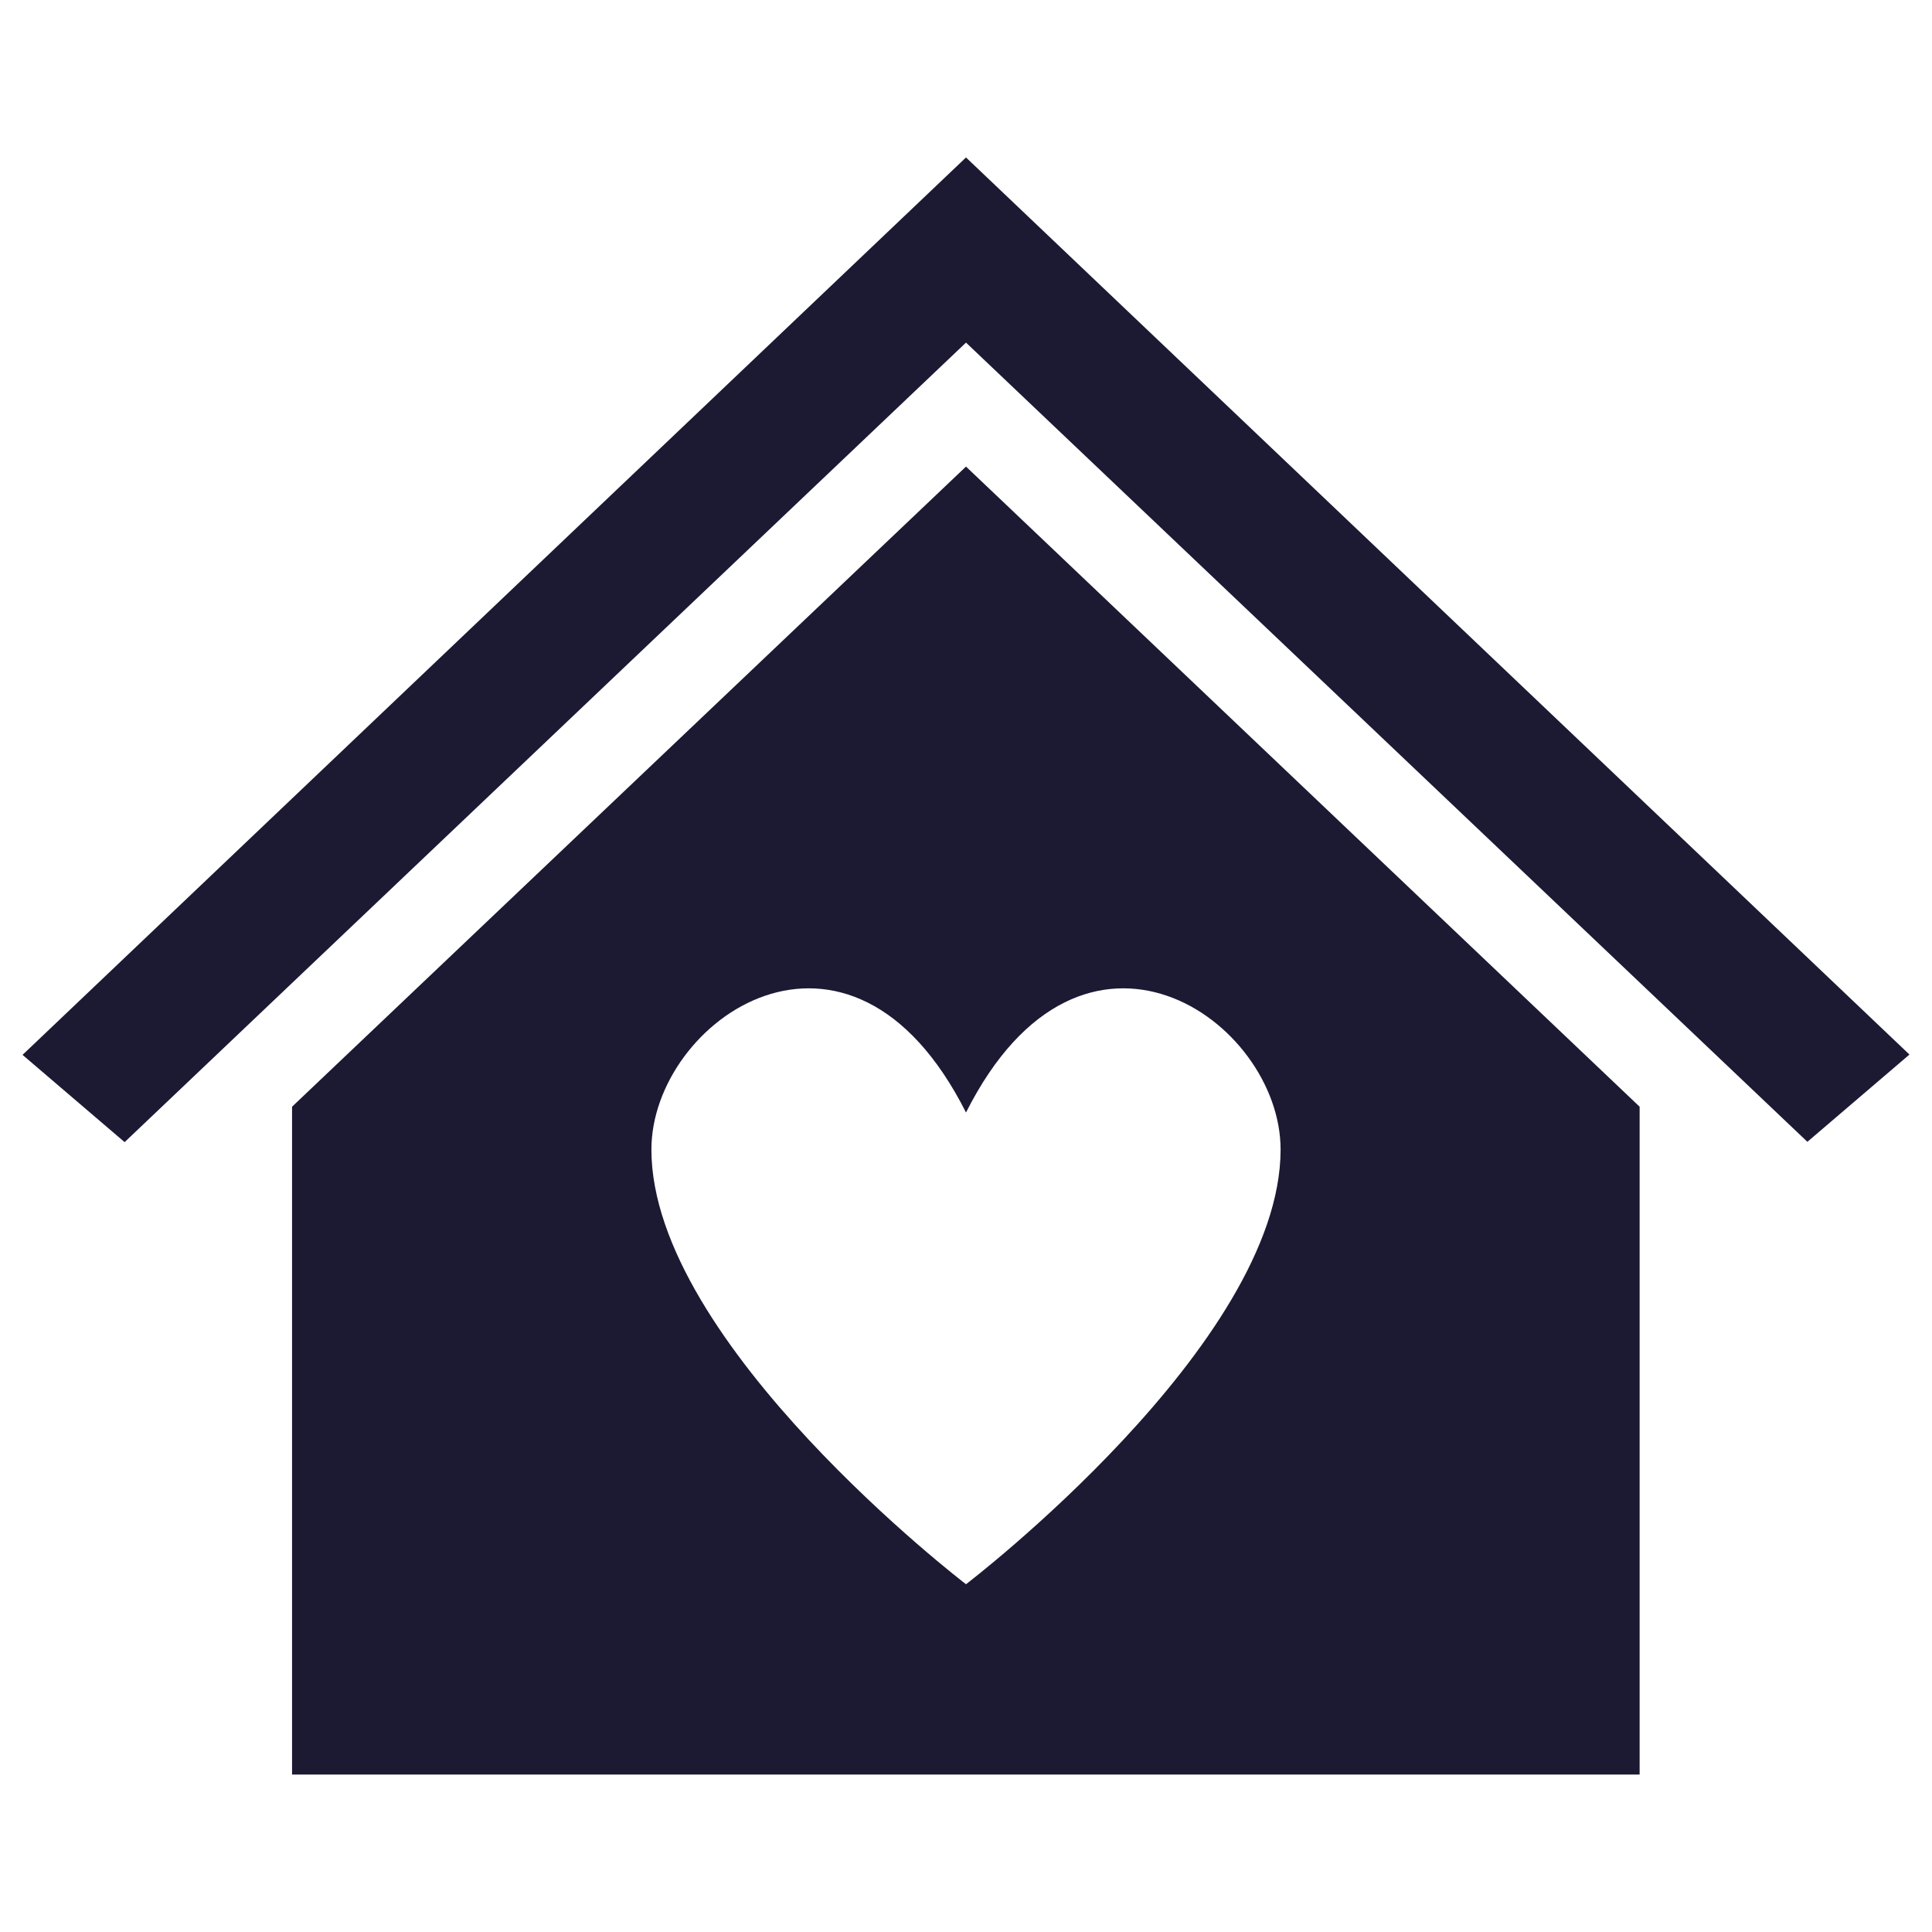 <?xml version="1.0" encoding="utf-8"?>
<!-- Generator: Adobe Illustrator 28.2.0, SVG Export Plug-In . SVG Version: 6.00 Build 0)  -->
<svg version="1.1" xmlns="http://www.w3.org/2000/svg" xmlns:xlink="http://www.w3.org/1999/xlink" x="0px" y="0px"
	 viewBox="0 0 600 600" style="enable-background:new 0 0 600 600;" xml:space="preserve">
<style type="text/css">
	.st0{fill:#C6F30C;}
	.st1{fill:#11D2D2;}
	.st2{fill:#8870FA;}
	.st3{fill:#1C1933;}
	.st4{fill:#FF5059;}
</style>
<g id="Layer_1">
</g>
<g id="Layer_2">
</g>
<g id="Layer_3">
</g>
<g id="Layer_4">
</g>
<g id="Layer_5">
</g>
<g id="Layer_6">
</g>
<g id="Layer_7">
</g>
<g id="Layer_8">
</g>
<g id="Layer_9">
</g>
<g id="Layer_10">
</g>
<g id="Layer_11">
	<g transform="translate(-280 0)">
		<path class="st3" d="M580,48.9L580,48.9L287,327.6l31.7,27.1L580,106.4h0l261.3,248.2l31.7-27.1L580,48.9z"/>
		<path class="st3" d="M580,144.9L370.7,343.7v207.4h418.5V343.7L580,144.9z M580,492c0,0-97.7-74.7-97.7-135
			c0-40.2,61.5-83.3,97.7-11.5c36.2-71.8,97.7-28.7,97.7,11.5C677.7,417.4,580,492,580,492z"/>
	</g>
</g>
</svg>
